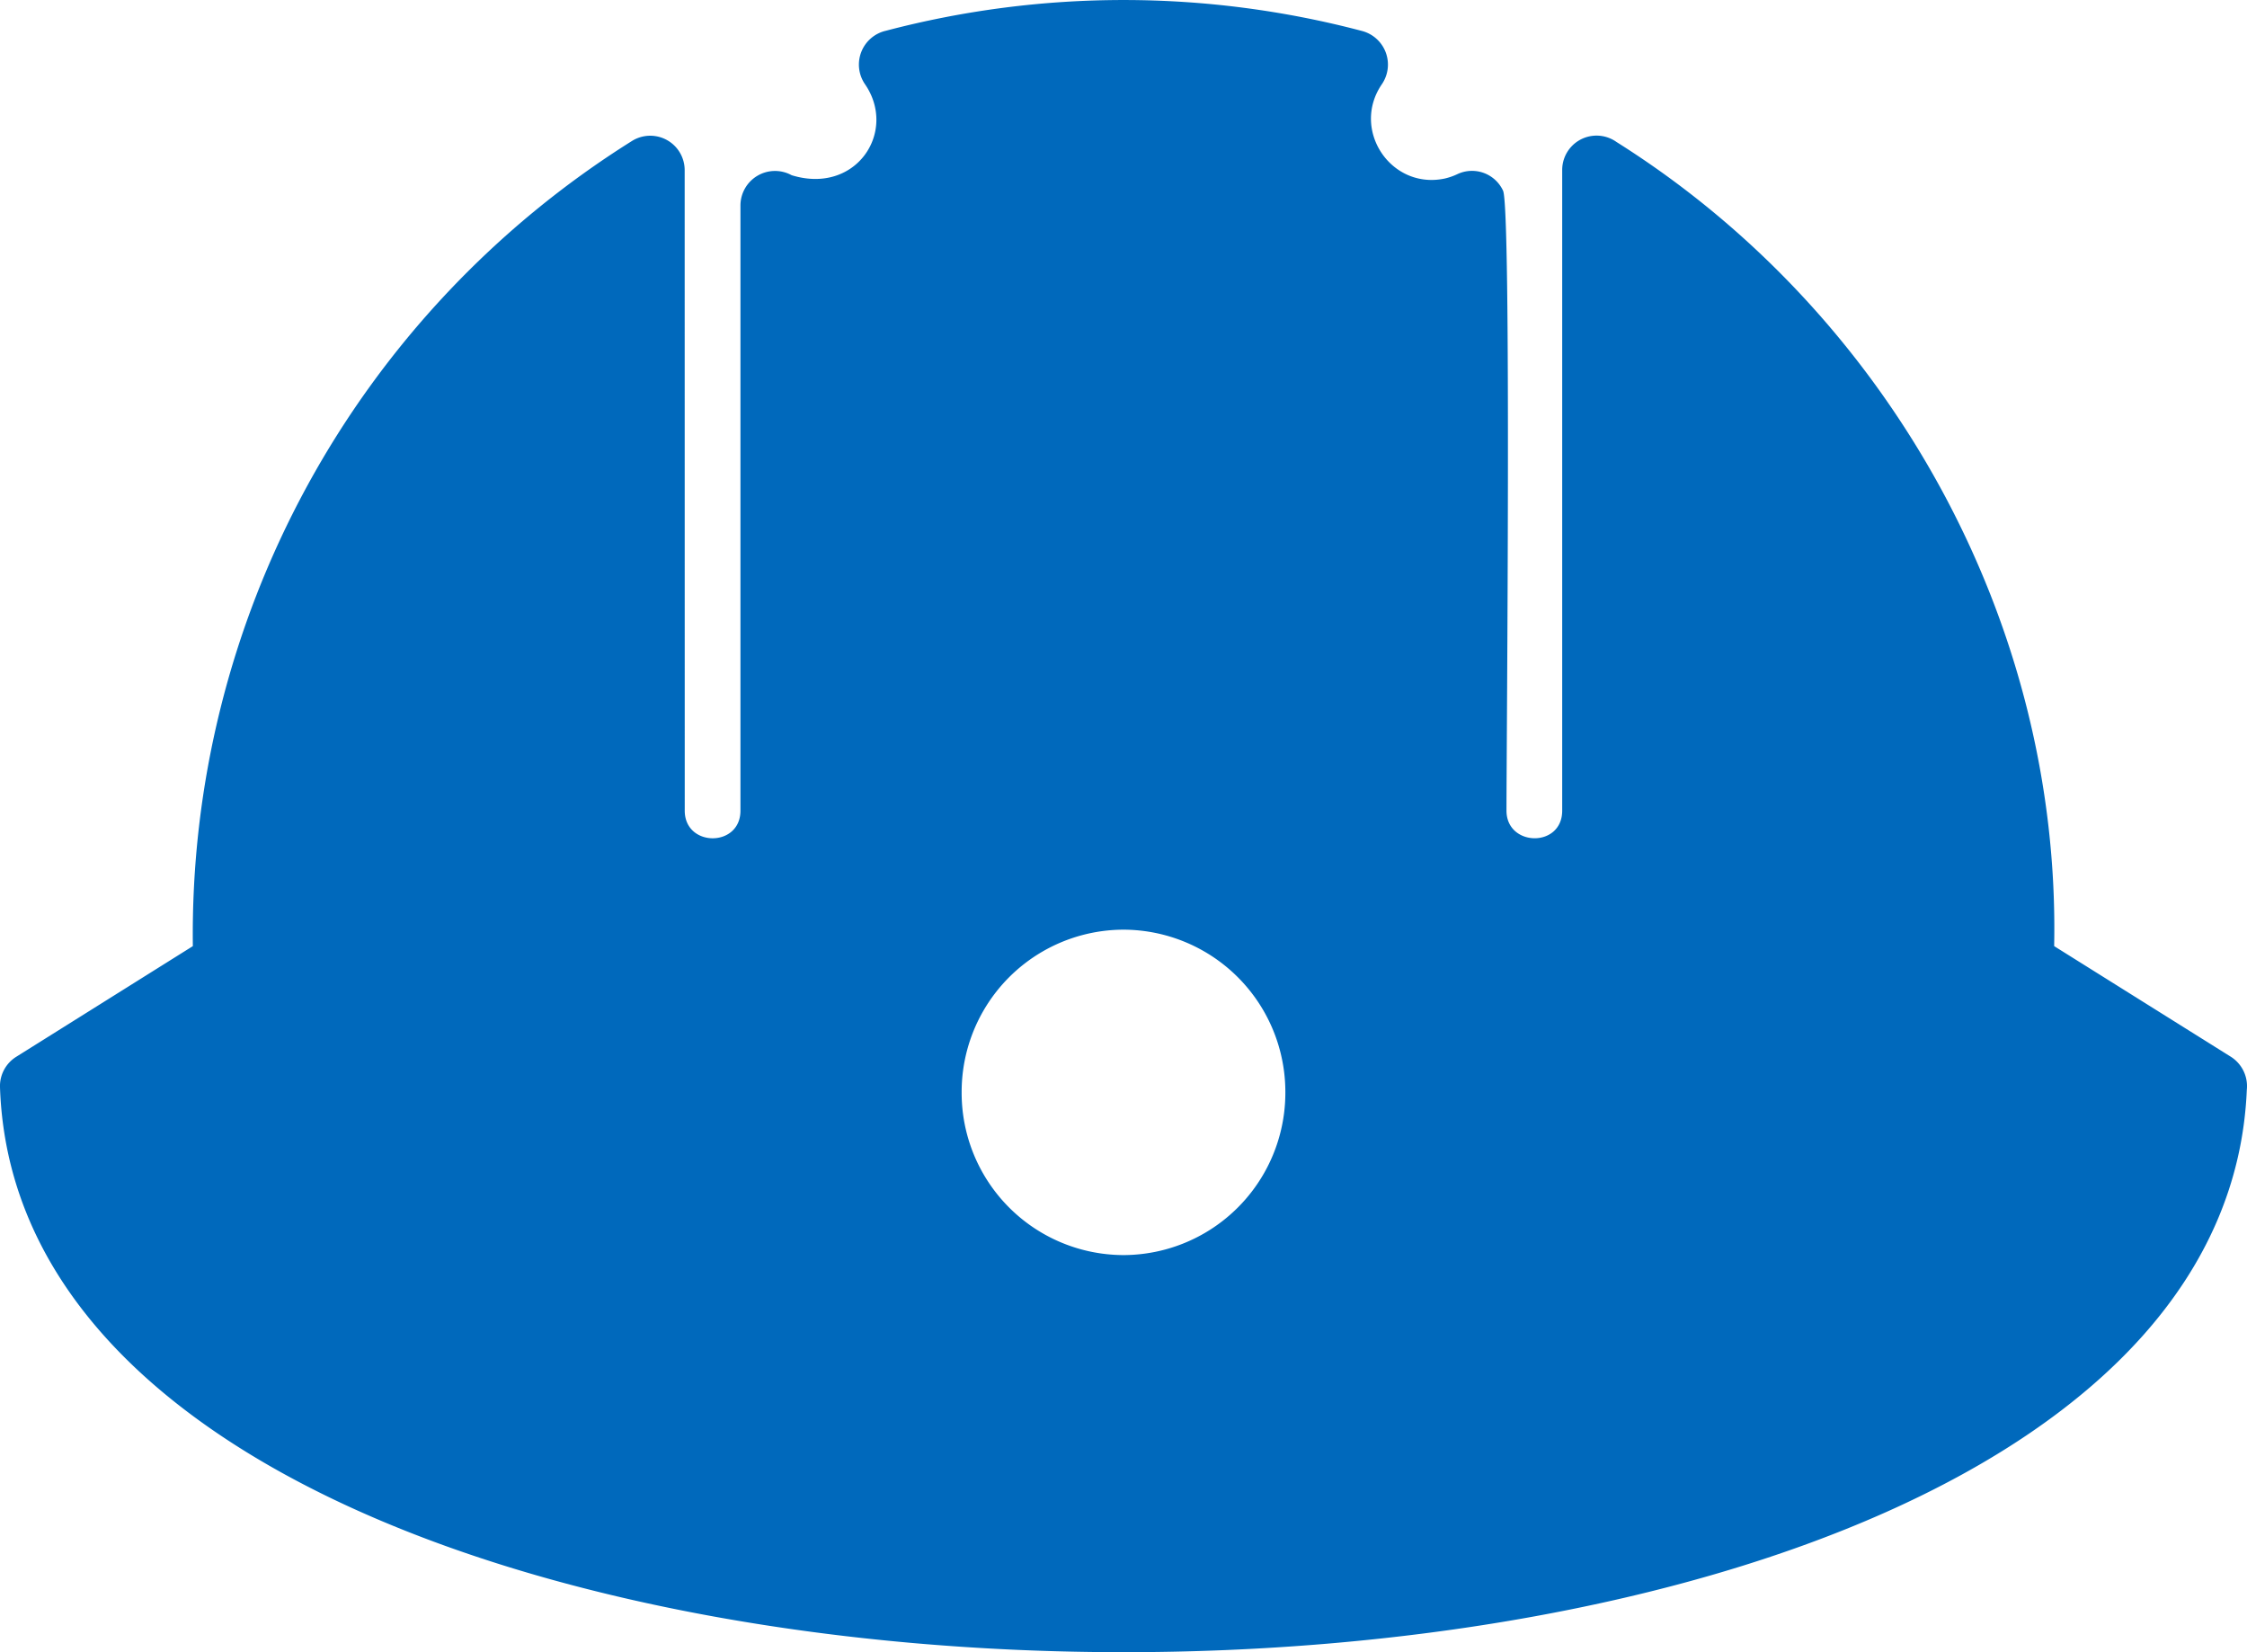 <svg xmlns="http://www.w3.org/2000/svg" width="34" height="25">
    <path fill-rule="evenodd" fill="#0069BC" d="M0 16.45a.523.523 0 0 1 .245-.459l2.673-1.675A14.169 14.169 0 0 1 9.566 2.131a.521.521 0 0 1 .794.444l.001 9.691c0 .555.843.56.843 0V3.108a.523.523 0 0 1 .774-.457c.976.301 1.604-.659 1.111-1.376a.525.525 0 0 1 .313-.809 14.137 14.137 0 0 1 7.212.004.526.526 0 0 1 .295.805c-.471.689.138 1.601.954 1.426a.94.94 0 0 0 .189-.066.518.518 0 0 1 .691.25c.127.269.052 8.36.052 9.381 0 .548.843.566.843 0V2.575a.52.52 0 0 1 .821-.427c4.121 2.592 6.721 7.263 6.623 12.168l2.672 1.673a.527.527 0 0 1 .243.503C33.518 27.861.379 27.824 0 16.45zm16.999-2.383a2.456 2.456 0 0 1 2.45 2.462 2.456 2.456 0 0 1-2.45 2.462 2.455 2.455 0 0 1-2.448-2.462 2.455 2.455 0 0 1 2.448-2.462z"/>
</svg>
